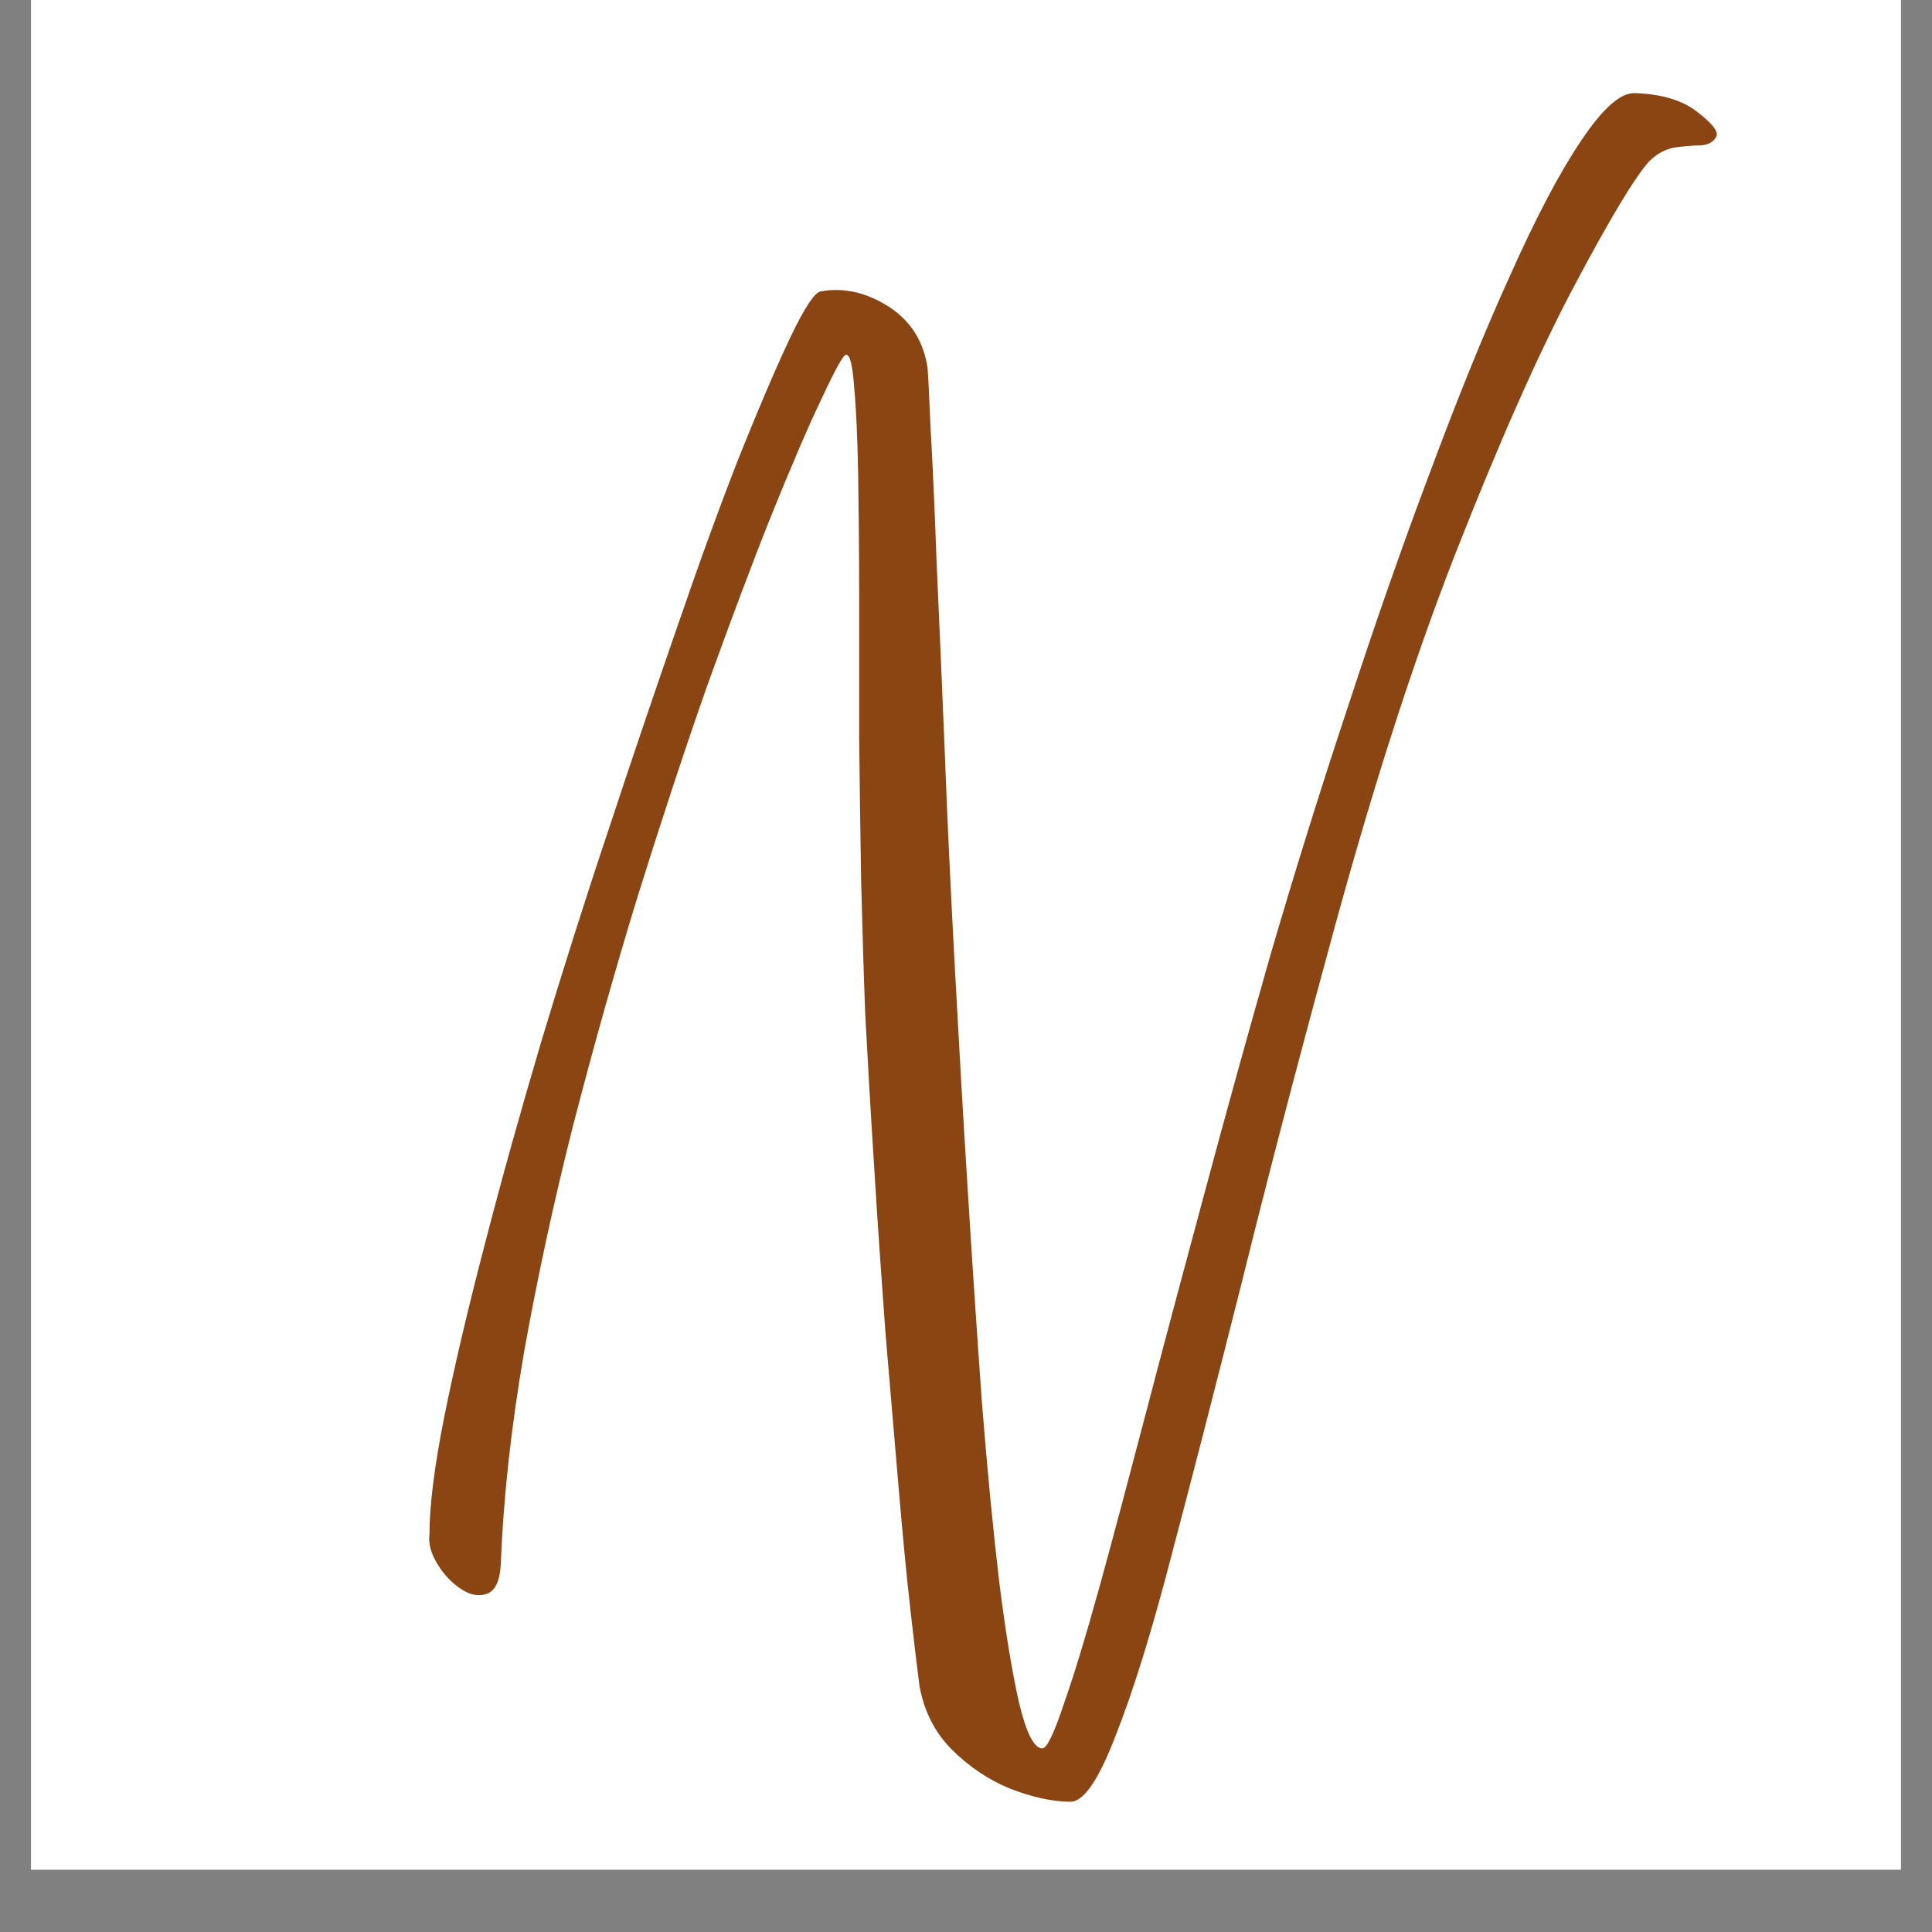 <svg version="1.0" preserveAspectRatio="xMidYMid meet" height="40" viewBox="0 0 30 30" zoomAndPan="magnify" width="40" xmlns:xlink="http://www.w3.org/1999/xlink" xmlns="http://www.w3.org/2000/svg"><rect x="0" y="0" width="30" height="30" fill="#808080" stroke="none"/><defs><g></g><clipPath id="389879f8d6"><path clip-rule="nonzero" d="M 0.484 0 L 29.516 0 L 29.516 29.031 L 0.484 29.031 Z M 0.484 0"></path></clipPath><clipPath id="500d7df61d"><path clip-rule="nonzero" d="M 5 0 L 28 0 L 28 29.031 L 5 29.031 Z M 5 0"></path></clipPath><clipPath id="fc66d4742e"><rect height="30" y="0" width="23" x="0"></rect></clipPath></defs><g clip-path="url(#389879f8d6)"><path fill-rule="nonzero" fill-opacity="1" d="M 0.484 0 L 29.516 0 L 29.516 29.031 L 0.484 29.031 Z M 0.484 0" fill="#ffffff"></path><path fill-rule="nonzero" fill-opacity="1" d="M 0.484 0 L 29.516 0 L 29.516 29.031 L 0.484 29.031 Z M 0.484 0" fill="#ffffff"></path></g><g clip-path="url(#500d7df61d)"><g transform="matrix(1, 0, 0, 1, 5, 0)"><g clip-path="url(#fc66d4742e)"><g fill-opacity="1" fill="#8b4513"><g transform="translate(1.747, 20.227)"><g><path d="M 9.875 7.75 C 9.594 7.75 9.281 7.68 8.938 7.547 C 8.602 7.41 8.301 7.207 8.031 6.938 C 7.77 6.676 7.602 6.348 7.531 5.953 C 7.5 5.723 7.453 5.332 7.391 4.781 C 7.328 4.227 7.266 3.578 7.203 2.828 C 7.141 2.086 7.07 1.289 7 0.438 C 6.938 -0.406 6.879 -1.25 6.828 -2.094 C 6.773 -2.945 6.727 -3.742 6.688 -4.484 C 6.664 -5.109 6.645 -5.789 6.625 -6.531 C 6.613 -7.27 6.602 -8.02 6.594 -8.781 C 6.594 -9.551 6.594 -10.289 6.594 -11 C 6.594 -11.707 6.586 -12.336 6.578 -12.891 C 6.566 -13.453 6.547 -13.895 6.516 -14.219 C 6.492 -14.551 6.453 -14.719 6.391 -14.719 C 6.348 -14.719 6.223 -14.492 6.016 -14.047 C 5.805 -13.609 5.547 -13.004 5.234 -12.234 C 4.93 -11.473 4.598 -10.586 4.234 -9.578 C 3.879 -8.566 3.52 -7.477 3.156 -6.312 C 2.801 -5.156 2.469 -3.973 2.156 -2.766 C 1.852 -1.566 1.598 -0.391 1.391 0.766 C 1.191 1.93 1.07 3.02 1.031 4.031 C 1.02 4.301 0.953 4.461 0.828 4.516 C 0.703 4.566 0.566 4.547 0.422 4.453 C 0.273 4.359 0.148 4.227 0.047 4.062 C -0.055 3.895 -0.098 3.738 -0.078 3.594 C -0.078 3.145 0 2.531 0.156 1.75 C 0.312 0.977 0.52 0.094 0.781 -0.906 C 1.039 -1.906 1.332 -2.953 1.656 -4.047 C 1.988 -5.148 2.336 -6.25 2.703 -7.344 C 3.066 -8.445 3.422 -9.492 3.766 -10.484 C 4.109 -11.484 4.43 -12.367 4.734 -13.141 C 5.047 -13.922 5.312 -14.539 5.531 -15 C 5.75 -15.457 5.906 -15.691 6 -15.703 C 6.352 -15.766 6.703 -15.688 7.047 -15.469 C 7.391 -15.25 7.594 -14.93 7.656 -14.516 C 7.664 -14.43 7.68 -14.117 7.703 -13.578 C 7.734 -13.047 7.766 -12.348 7.797 -11.484 C 7.836 -10.617 7.879 -9.648 7.922 -8.578 C 7.961 -7.516 8.016 -6.398 8.078 -5.234 C 8.141 -4.066 8.207 -2.898 8.281 -1.734 C 8.352 -0.578 8.426 0.516 8.5 1.547 C 8.582 2.586 8.672 3.508 8.766 4.312 C 8.867 5.125 8.973 5.758 9.078 6.219 C 9.191 6.688 9.312 6.922 9.438 6.922 C 9.508 6.922 9.617 6.695 9.766 6.25 C 9.922 5.812 10.109 5.195 10.328 4.406 C 10.547 3.613 10.789 2.695 11.062 1.656 C 11.332 0.625 11.629 -0.488 11.953 -1.688 C 12.273 -2.883 12.613 -4.109 12.969 -5.359 C 13.352 -6.672 13.758 -7.973 14.188 -9.266 C 14.613 -10.566 15.039 -11.785 15.469 -12.922 C 15.895 -14.066 16.305 -15.078 16.703 -15.953 C 17.098 -16.836 17.461 -17.531 17.797 -18.031 C 18.129 -18.531 18.406 -18.781 18.625 -18.781 C 19.039 -18.77 19.363 -18.676 19.594 -18.5 C 19.832 -18.32 19.938 -18.191 19.906 -18.109 C 19.863 -18.023 19.781 -17.977 19.656 -17.969 C 19.539 -17.969 19.41 -17.957 19.266 -17.938 C 19.117 -17.914 18.984 -17.844 18.859 -17.719 C 18.641 -17.477 18.254 -16.836 17.703 -15.797 C 17.148 -14.754 16.531 -13.359 15.844 -11.609 C 15.164 -9.867 14.504 -7.797 13.859 -5.391 C 13.367 -3.586 12.926 -1.891 12.531 -0.297 C 12.133 1.285 11.773 2.68 11.453 3.891 C 11.141 5.098 10.848 6.039 10.578 6.719 C 10.316 7.406 10.082 7.75 9.875 7.75 Z M 9.875 7.75"></path></g></g></g></g></g></g></svg>